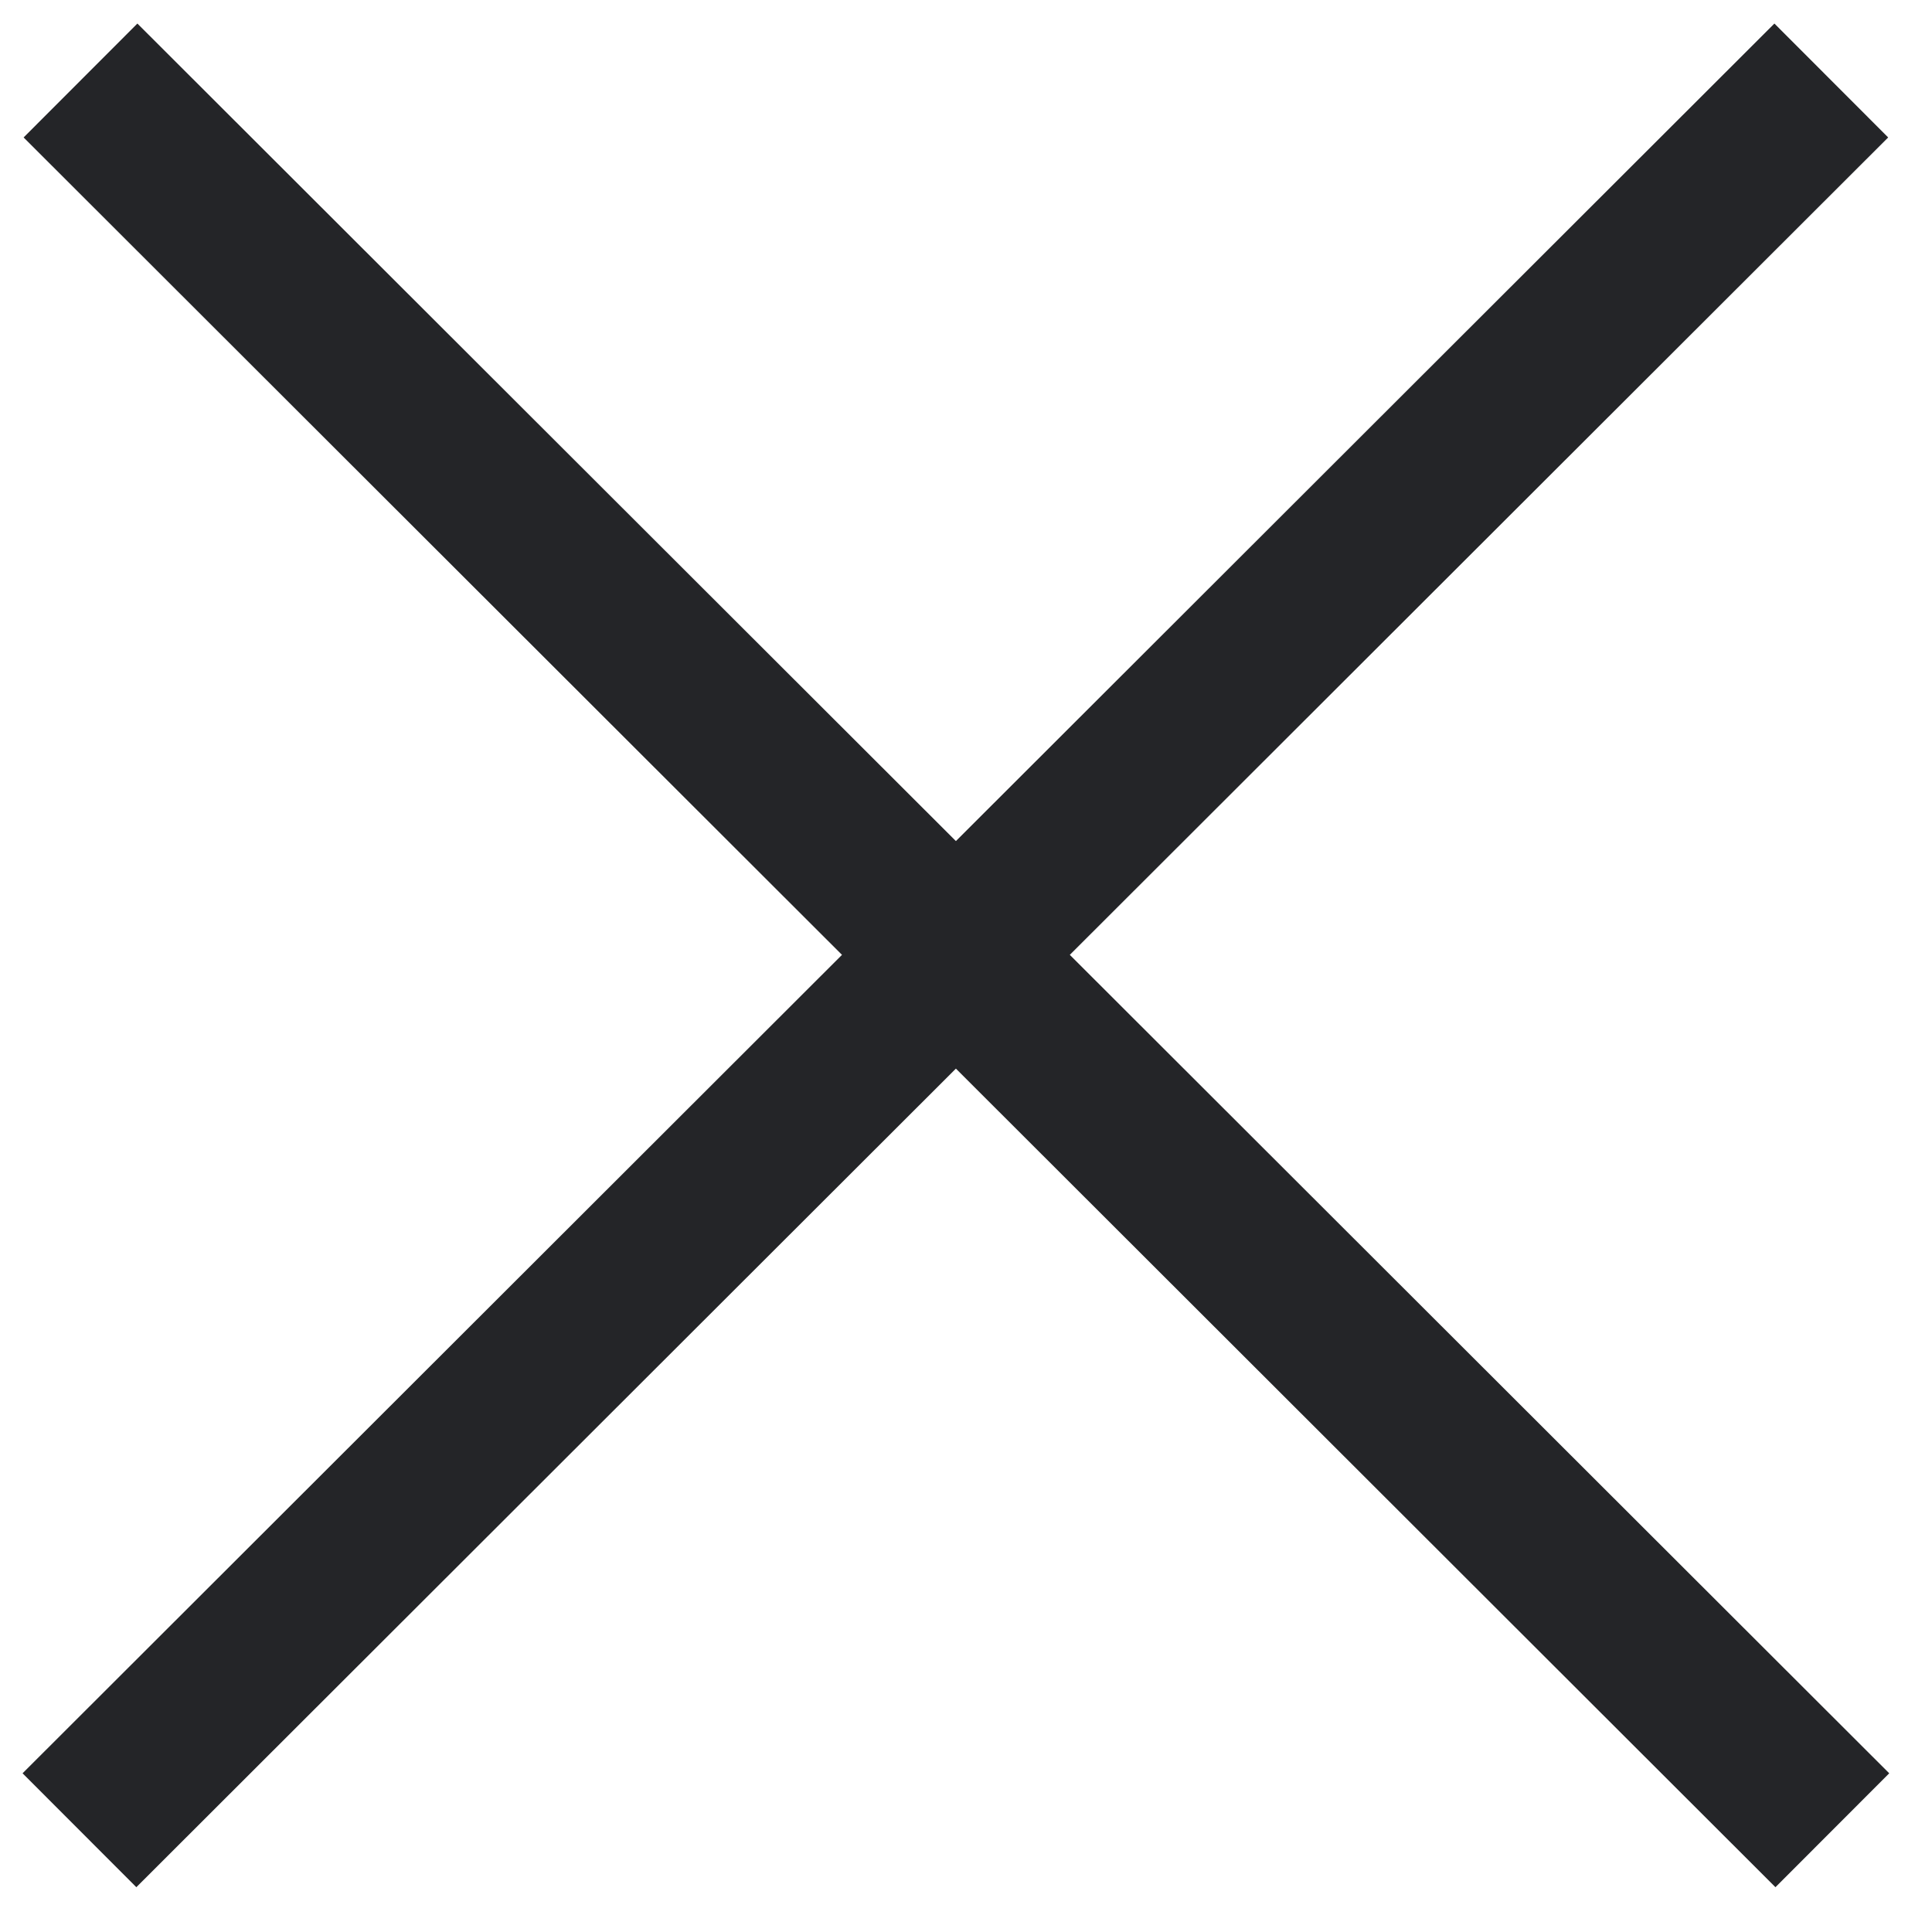  <svg width="24" height="24" viewBox="0 0 24 24" fill="none"
                                    xmlns="http://www.w3.org/2000/svg">
                                    <path d="M1 1L22.762 22.736" stroke="#242528" stroke-width="2"></path>
                                    <path d="M22.749 1L0.987 22.736" stroke="#242528" stroke-width="2"></path>
                                </svg>